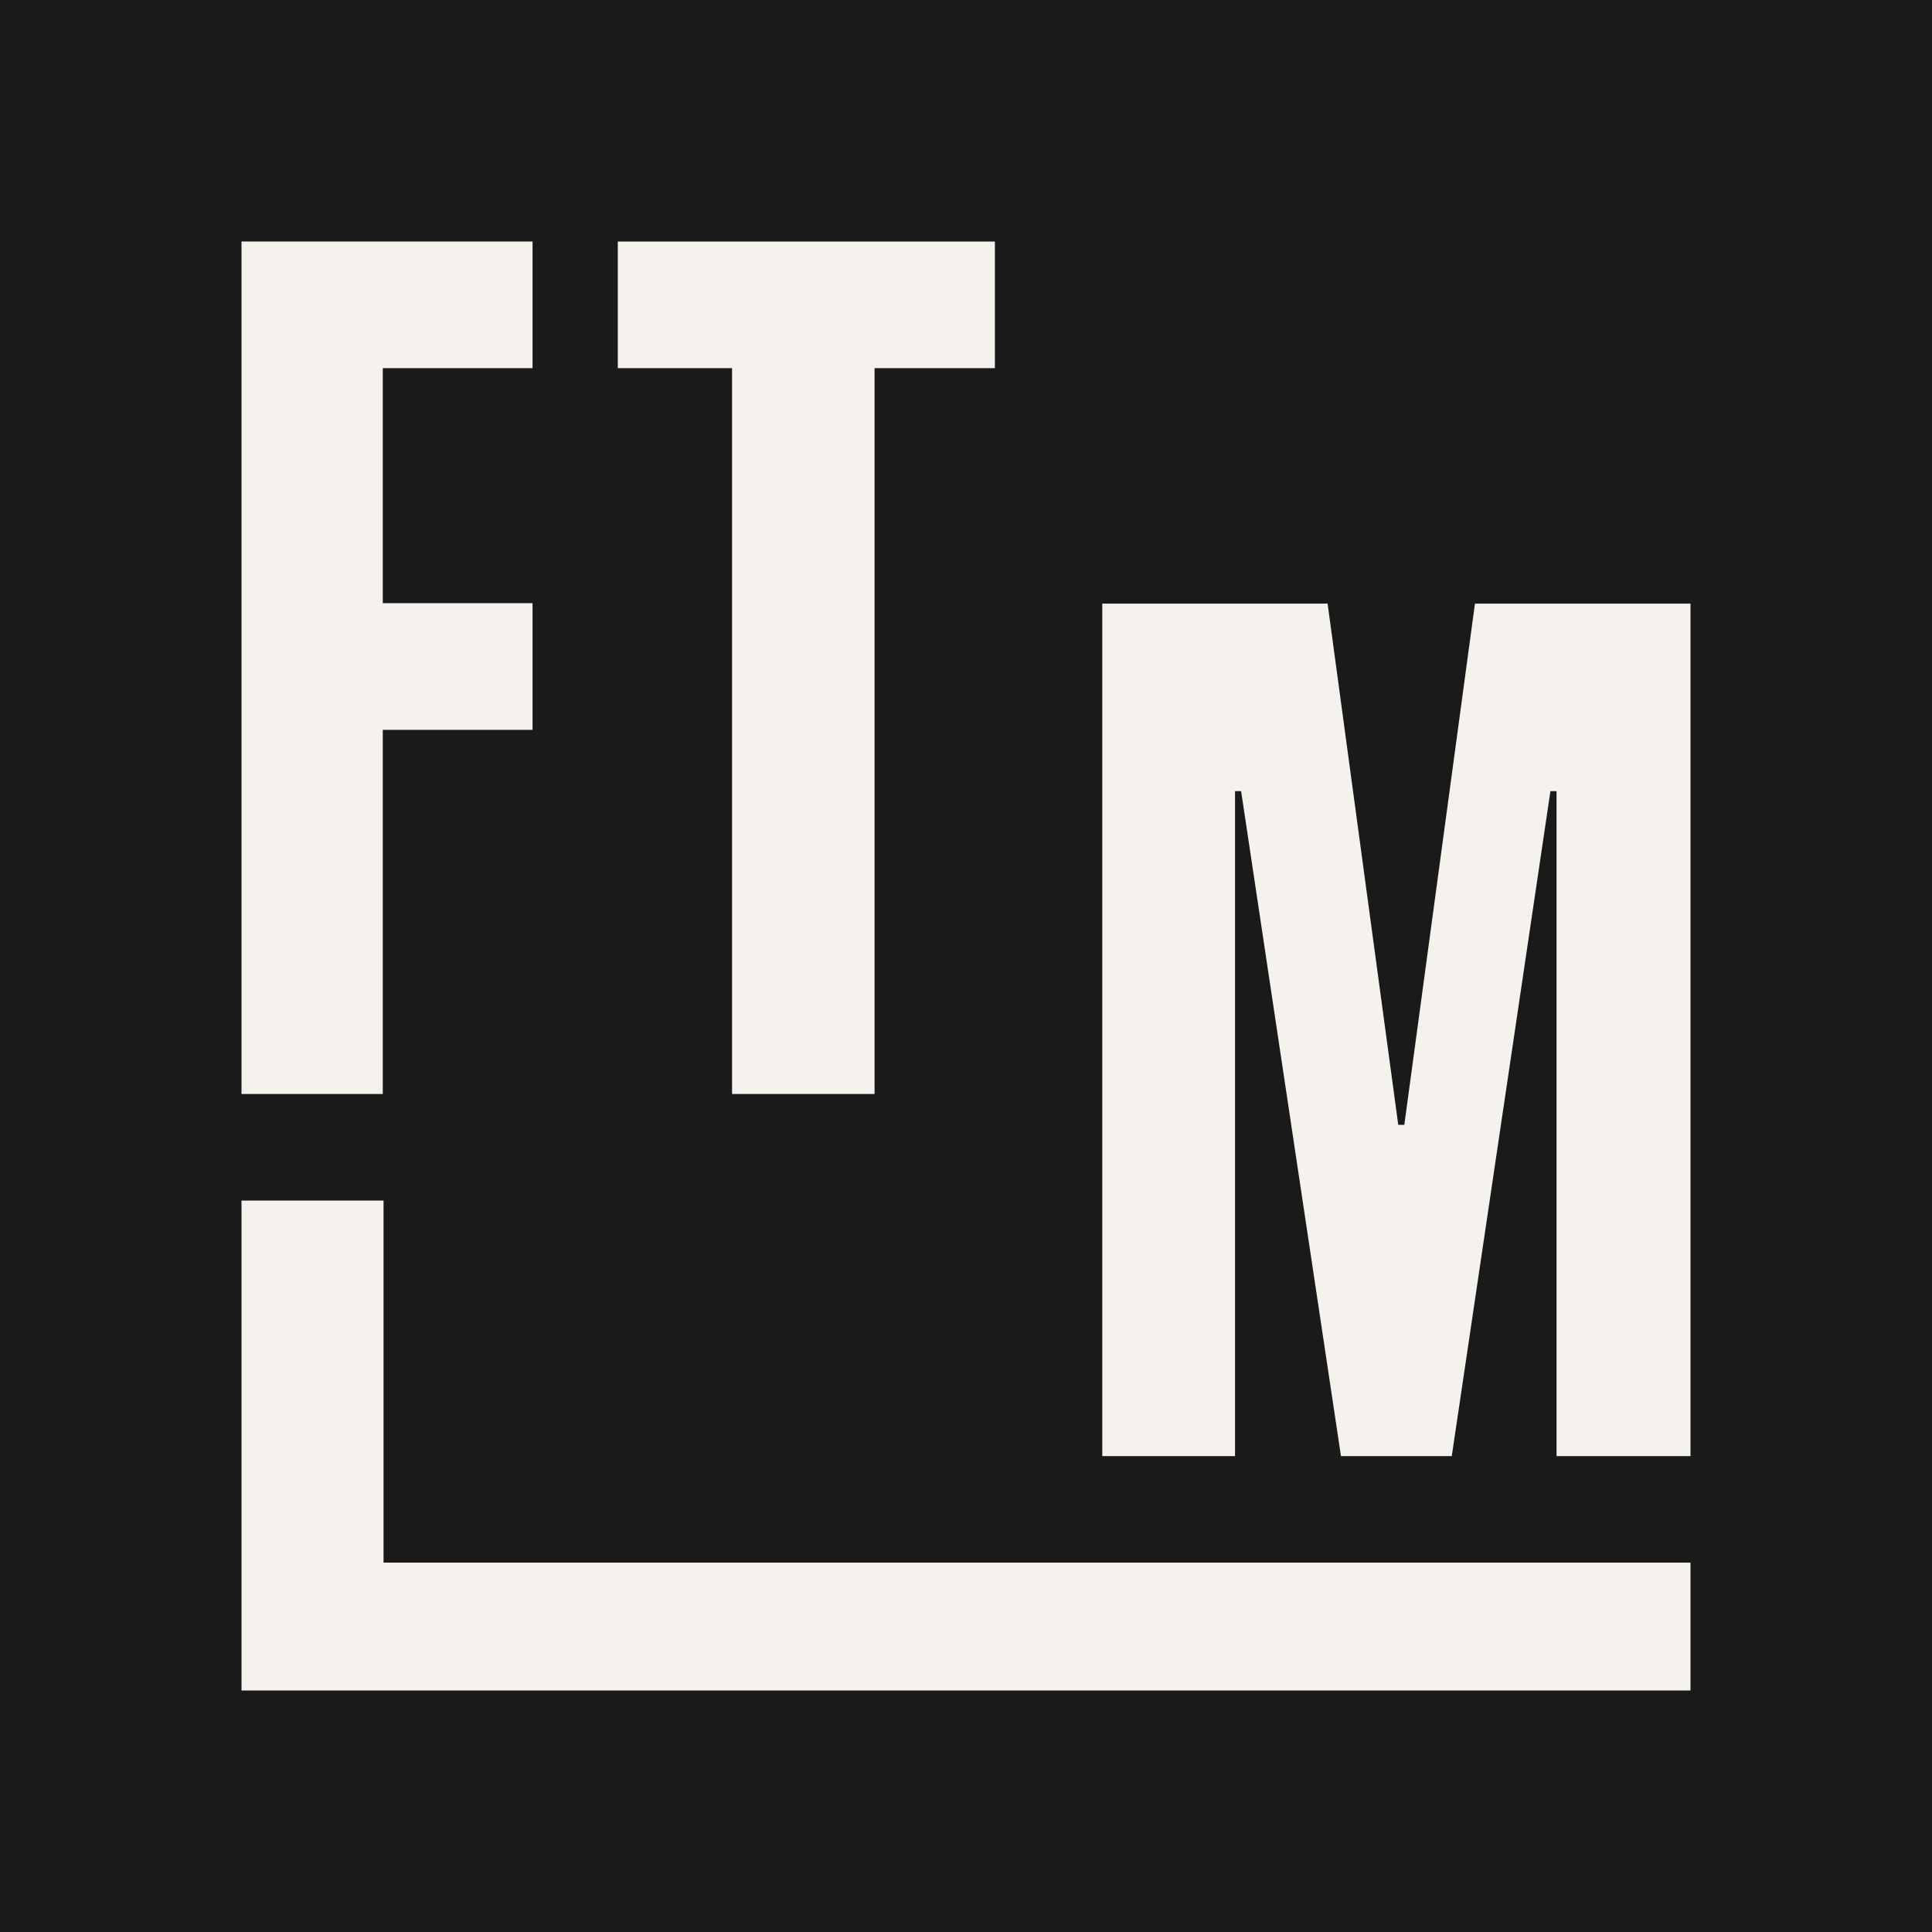 <svg width="48" height="48" viewBox="0 0 48 48" fill="none" xmlns="http://www.w3.org/2000/svg">
<rect width="48" height="48" fill="#1A1A1A"/>
<path d="M6 27.18H9.51V18.133H13.231V14.986H9.51V9.147H13.231V6H6V27.18Z" fill="#F5F1ED"/>
<path d="M18.188 27.18H21.728V9.147H24.718V6.001H15.349V9.147H18.188V27.18Z" fill="#F5F1ED"/>
<path d="M42 36.176H38.672V19.656H38.52L36.069 36.176H33.316L30.835 19.656H30.684V36.176H27.386V14.996H32.984L34.739 27.946H34.89L36.645 14.996H42V36.176Z" fill="#F5F1ED"/>
<path d="M9.529 29.828H6V42L42 42V38.823H9.529V29.828Z" fill="#F5F1ED"/>
</svg>
